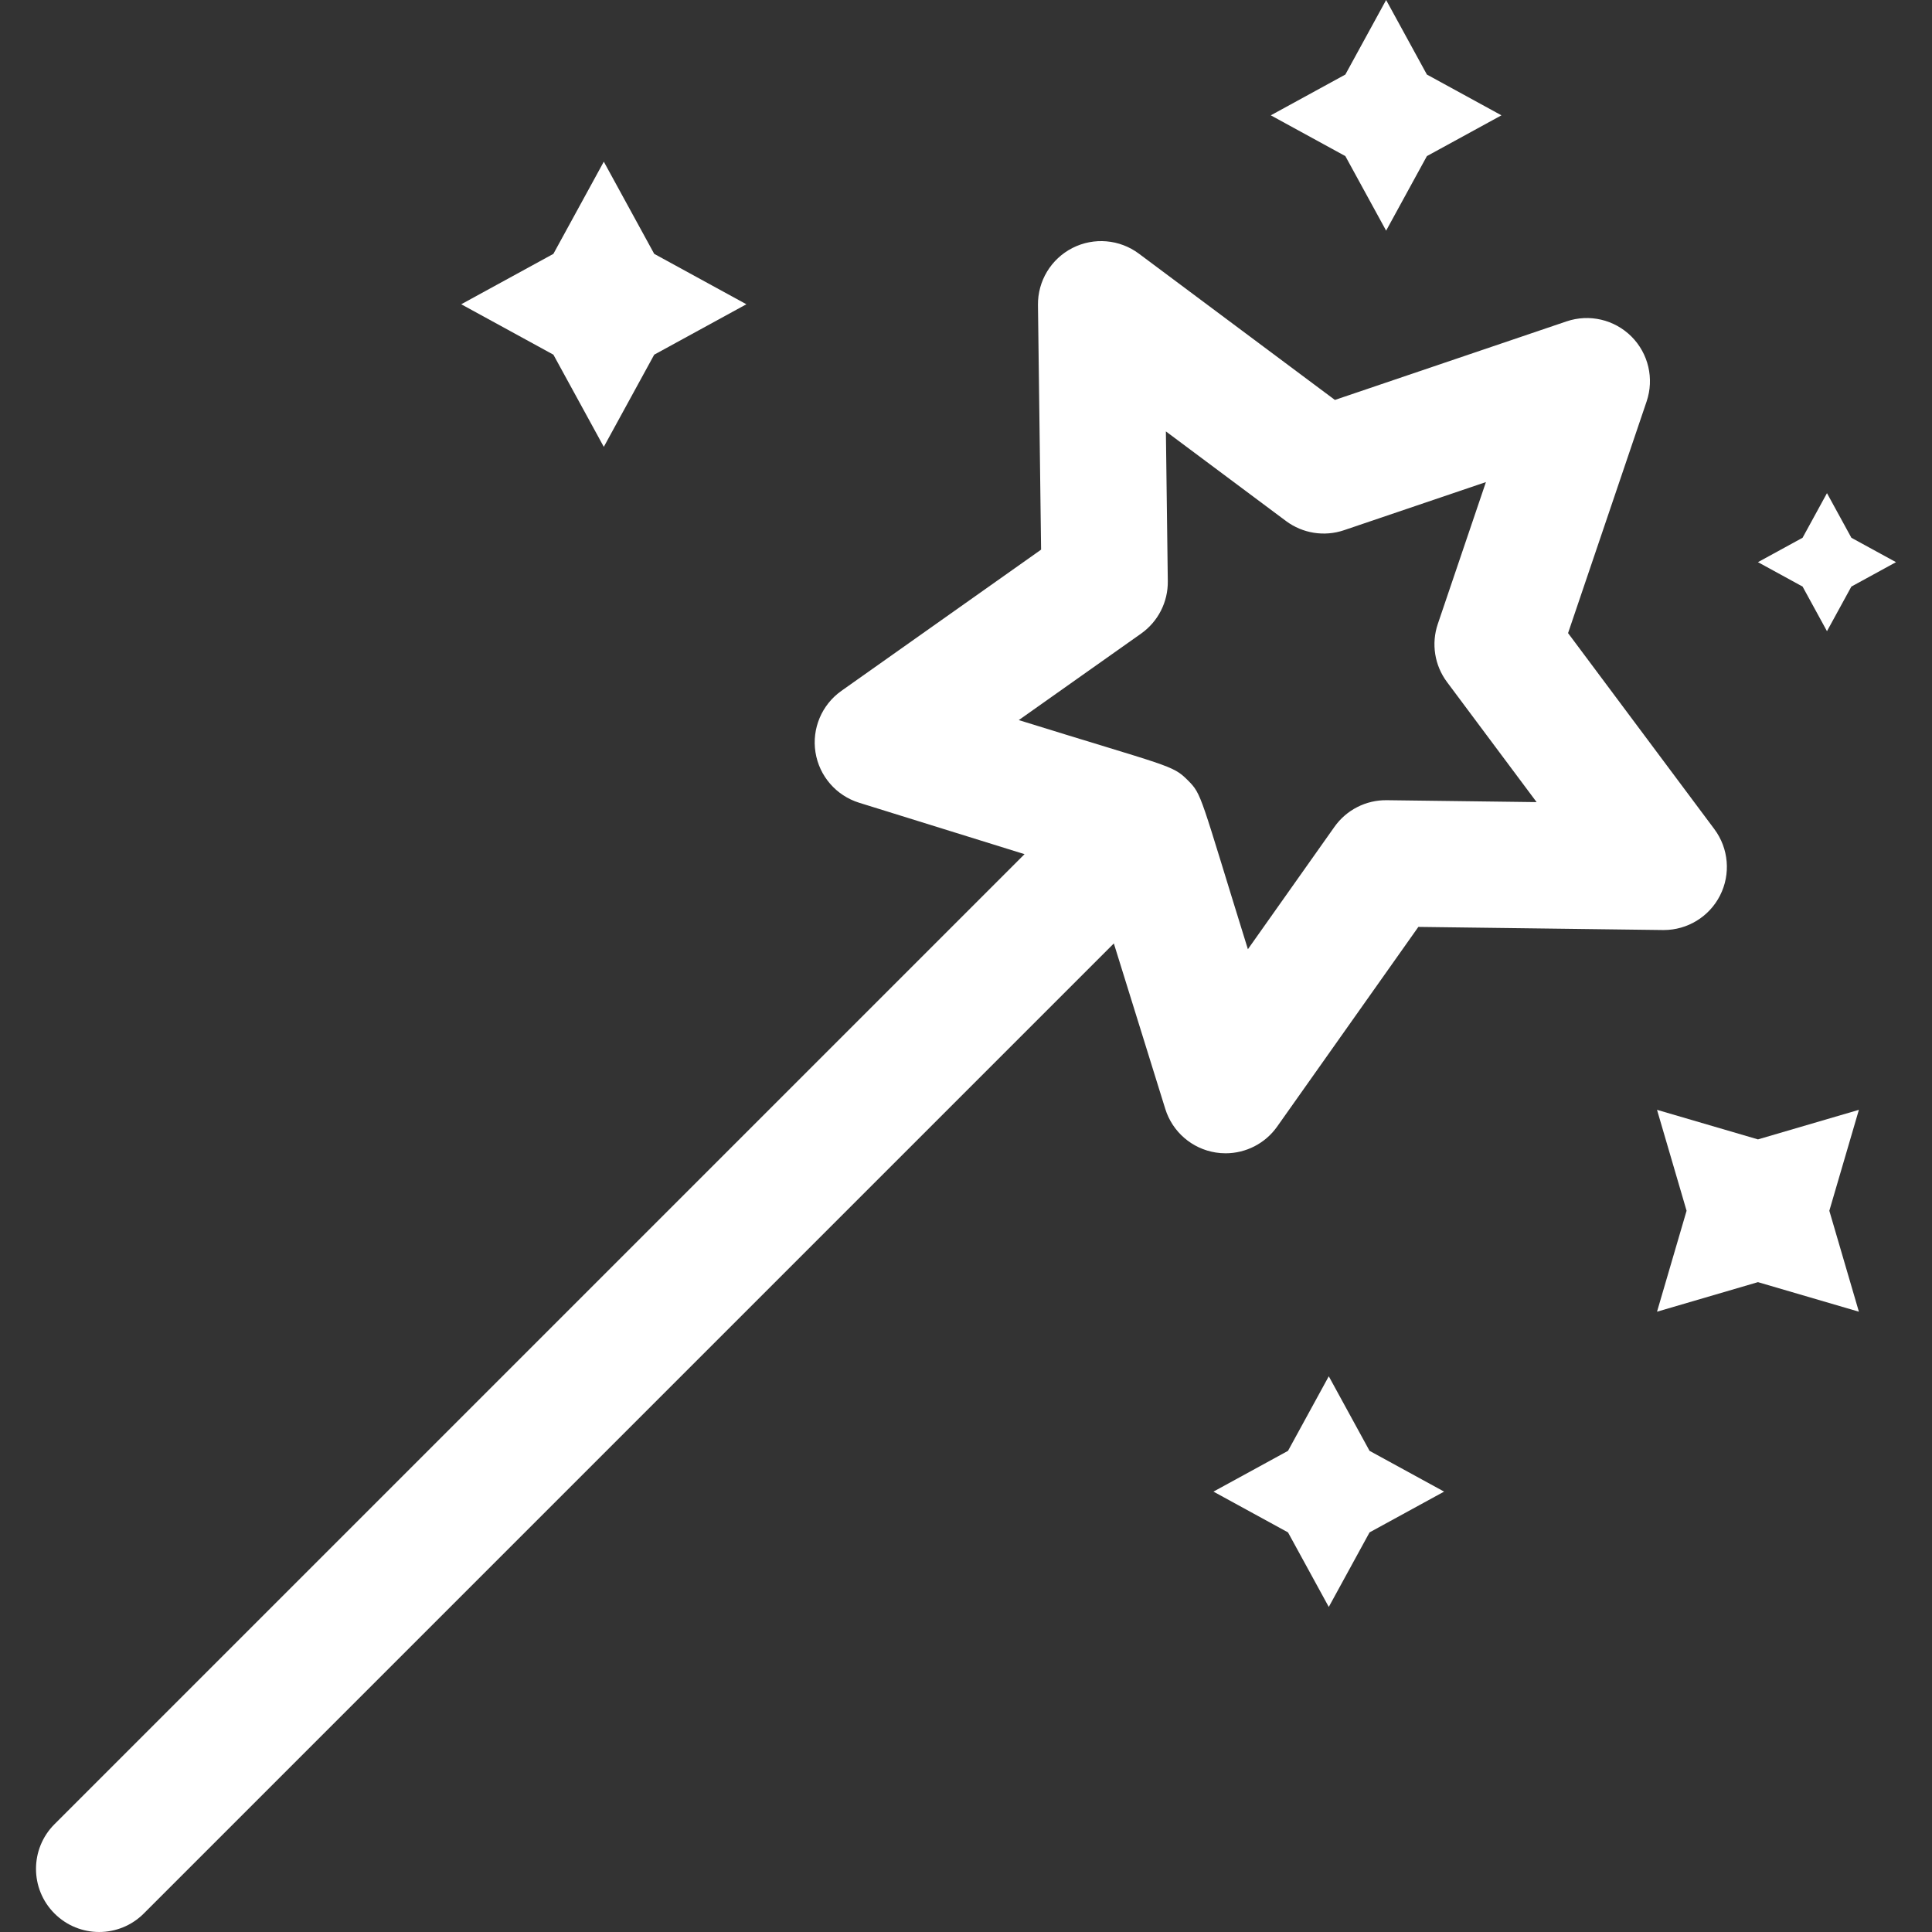 <?xml version="1.0" encoding="UTF-8" standalone="no"?><!DOCTYPE svg PUBLIC "-//W3C//DTD SVG 1.1//EN" "http://www.w3.org/Graphics/SVG/1.1/DTD/svg11.dtd"><svg width="100%" height="100%" viewBox="0 0 800 800" version="1.1" xmlns="http://www.w3.org/2000/svg" xmlns:xlink="http://www.w3.org/1999/xlink" xml:space="preserve" xmlns:serif="http://www.serif.com/" style="fill-rule:evenodd;clip-rule:evenodd;stroke-linejoin:round;stroke-miterlimit:2;"><rect x="0" y="0" width="800" height="800" fill="#333333" stroke="none"/><g><g><path d="M709.875,343.323l-60.572,-81.167l32.524,-95.914c3.196,-9.425 0.764,-19.85 -6.274,-26.887c-7.037,-7.038 -17.461,-9.471 -26.887,-6.274l-95.913,32.524l-81.17,-60.572c-7.974,-5.953 -18.639,-6.863 -27.508,-2.342c-8.869,4.52 -14.402,13.679 -14.275,23.632l1.295,101.274l-82.692,58.478c-8.126,5.747 -12.286,15.608 -10.73,25.441c1.557,9.829 8.561,17.923 18.064,20.879l68.505,21.296l-401.675,401.672c-10.211,10.209 -10.211,26.767 0,36.978c10.211,10.211 26.767,10.211 36.978,-0l401.675,-401.677l21.296,68.506c2.954,9.503 11.048,16.508 20.879,18.064c1.369,0.216 2.735,0.322 4.097,0.322c8.399,0 16.397,-4.054 21.344,-11.05l58.478,-82.692l101.274,1.294c0.11,0.001 0.223,0.001 0.334,0.001c9.823,0 18.83,-5.507 23.295,-14.276c4.519,-8.867 3.61,-19.531 -2.342,-27.51Zm-135.641,-11.975c-8.618,-0.12 -16.714,4.022 -21.681,11.049l-35.826,50.658c-19.949,-64.18 -18.902,-63.983 -24.896,-69.978c-6.425,-6.425 -7.4,-5.446 -69.978,-24.897l50.661,-35.825c7.025,-4.971 11.156,-13.078 11.049,-21.682l-0.794,-62.04l49.726,37.106c6.899,5.147 15.886,6.572 24.035,3.808l58.759,-19.927l-19.926,58.761c-2.765,8.152 -1.343,17.139 3.807,24.035l37.107,49.726l-62.043,-0.794Z" style="fill:#fff;"/></g></g><g><g><path d="M270.895,105.116l-20.873,-38.166l-20.872,38.166l-38.166,20.872l38.166,20.875l20.872,38.164l20.873,-38.164l38.166,-20.875l-38.166,-20.872Z" style="fill:#fff;"/></g></g><g><g><path d="M567.103,600.764l-16.884,-30.872l-16.883,30.872l-30.872,16.883l30.872,16.884l16.883,30.869l16.884,-30.869l30.87,-16.884l-30.87,-16.883Z" style="fill:#fff;"/></g></g><g><g><path d="M590.847,30.87l-16.883,-30.87l-16.884,30.87l-30.871,16.885l30.871,16.884l16.884,30.87l16.883,-30.87l30.872,-16.884l-30.872,-16.885Z" style="fill:#fff;"/></g></g><g><g><path d="M766.617,222.677l-10.106,-18.475l-10.103,18.475l-18.477,10.103l18.477,10.104l10.103,18.475l10.106,-18.475l18.474,-10.104l-18.474,-10.103Z" style="fill:#fff;"/></g></g><g><g><path d="M769.728,459.558l-41.797,12.24l-41.794,-12.24l12.241,41.794l-12.241,41.796l41.794,-12.24l41.797,12.24l-12.242,-41.796l12.242,-41.794Z" style="fill:#fff;"/></g></g></svg>